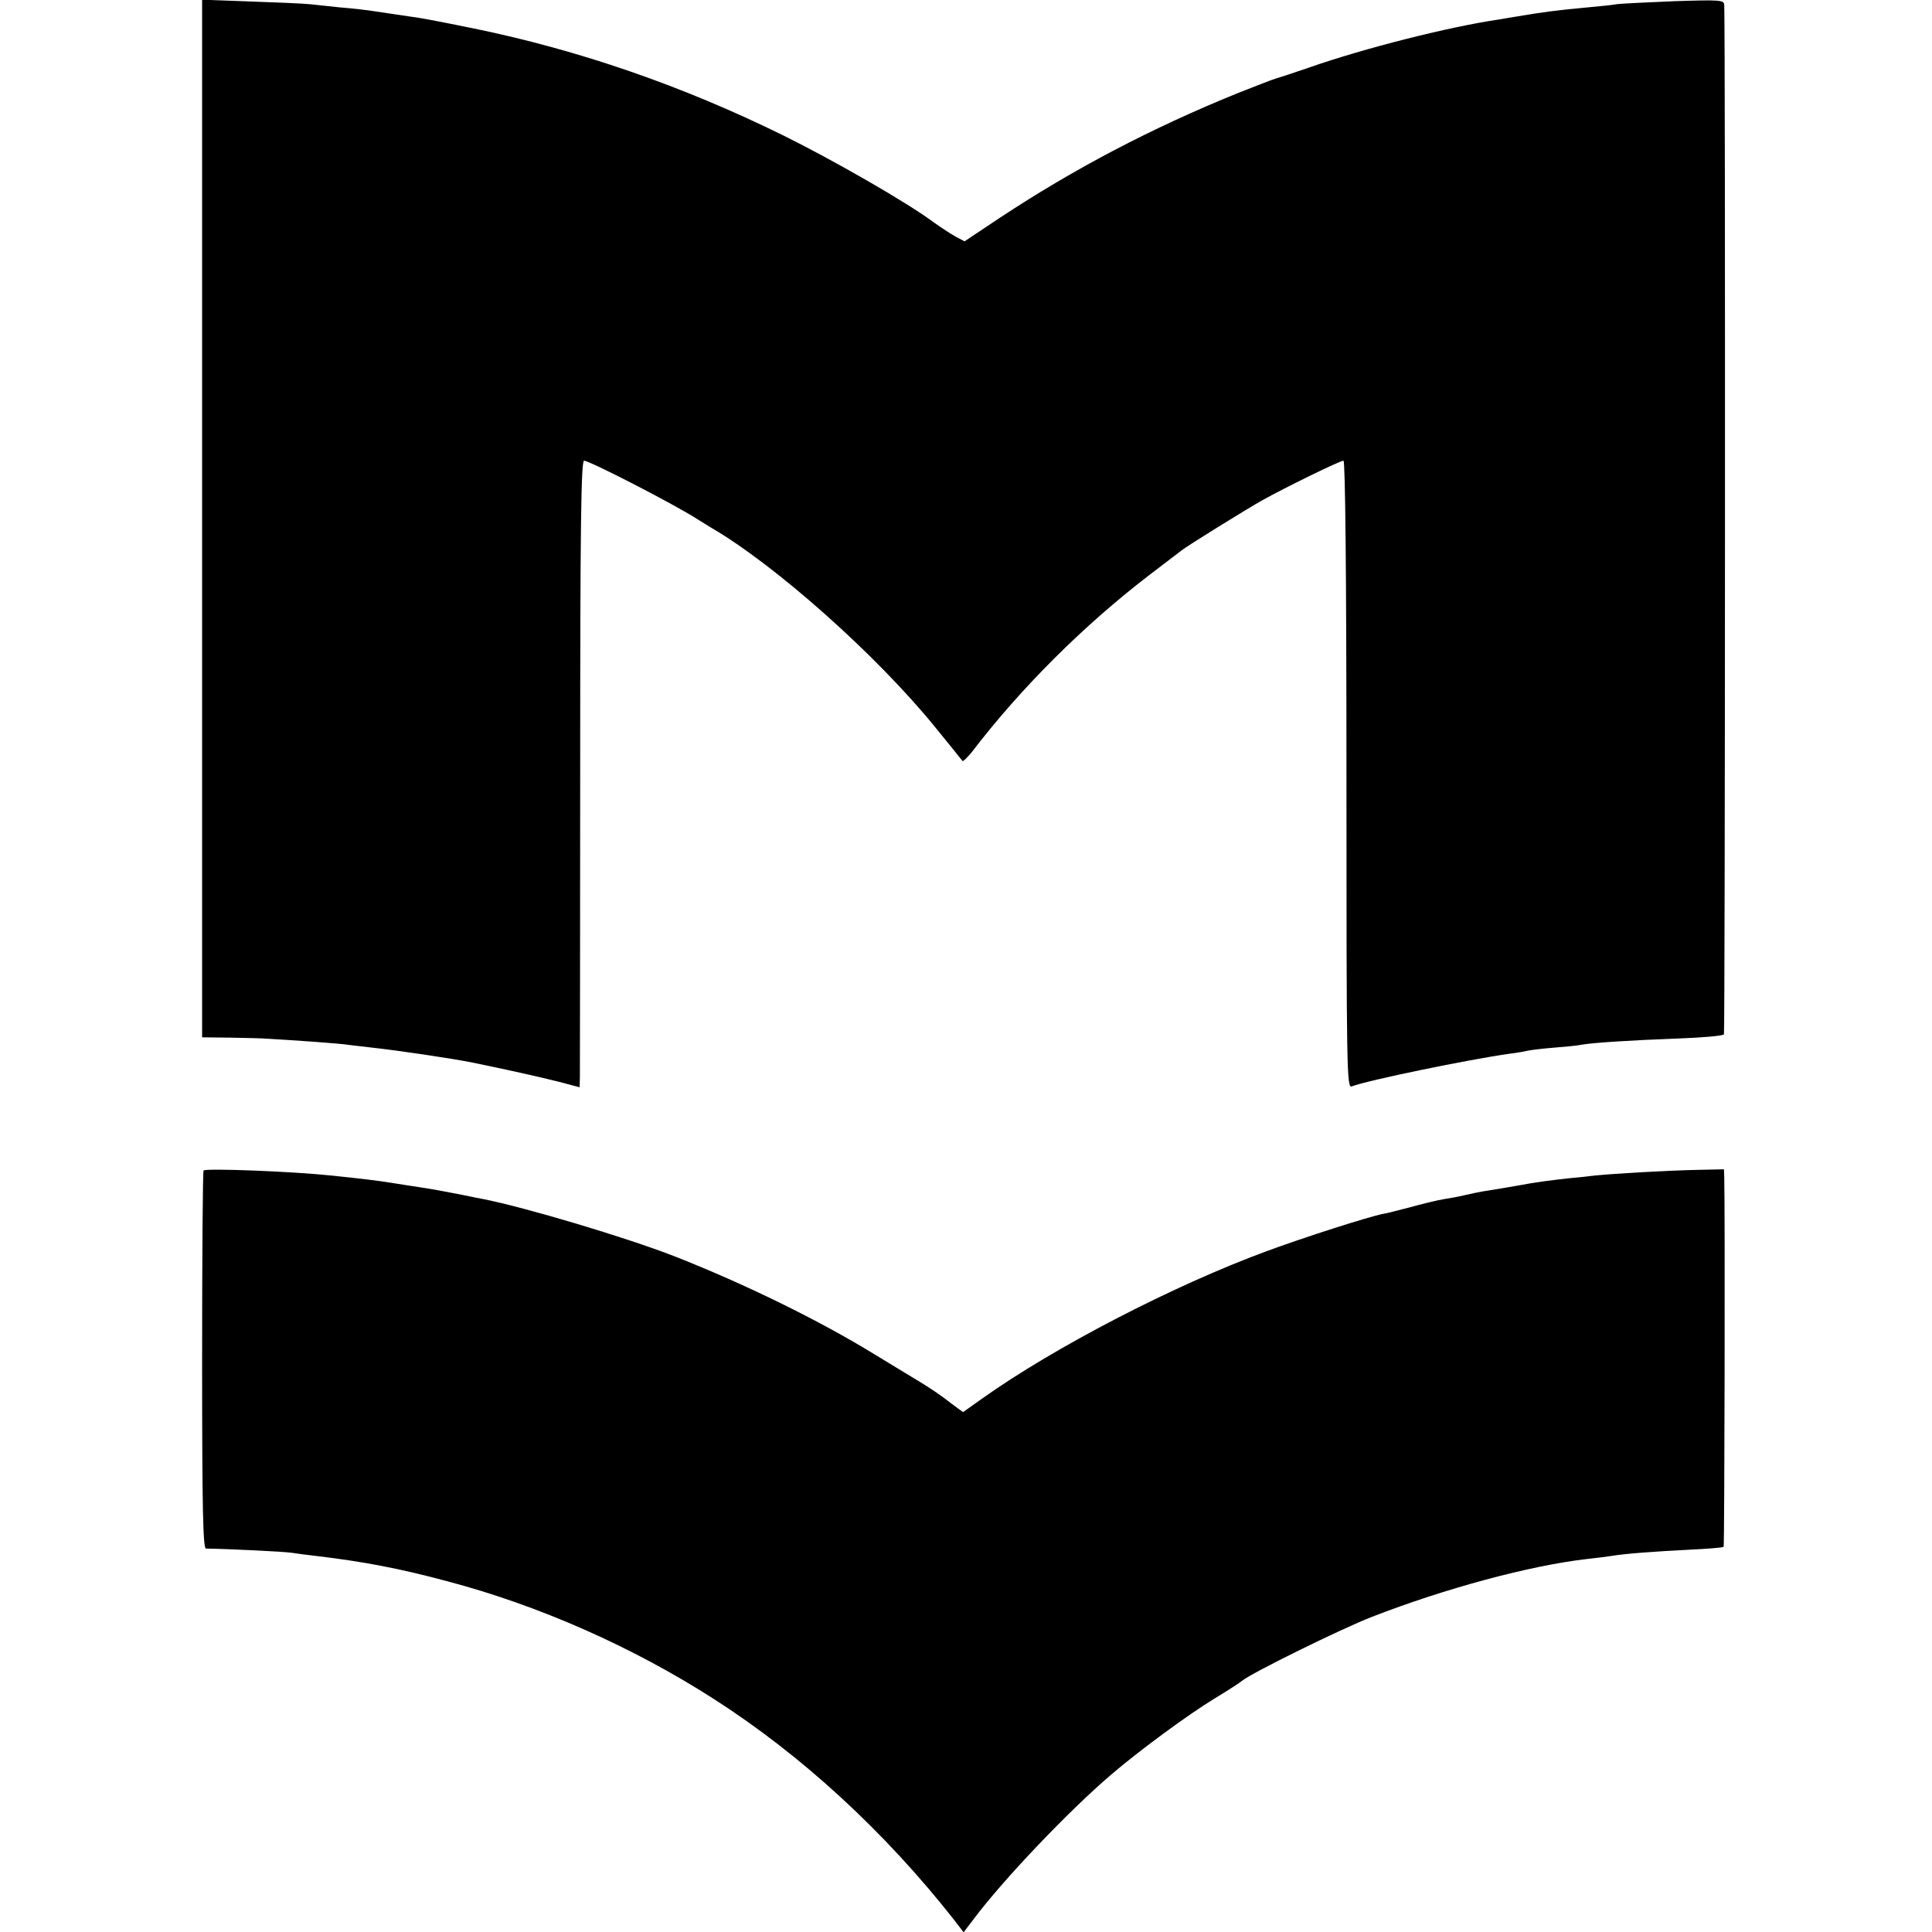 <?xml version="1.0" standalone="no"?>
<!DOCTYPE svg PUBLIC "-//W3C//DTD SVG 20010904//EN"
 "http://www.w3.org/TR/2001/REC-SVG-20010904/DTD/svg10.dtd">
<svg version="1.0" xmlns="http://www.w3.org/2000/svg"
 width="650pt" height="650pt" viewBox="0 0 650 650"
 preserveAspectRatio="xMidYMid meet">
<g transform="translate(0,650) scale(0.1,-0.1)"
fill="#000000" stroke="none">
<path d="M680 4756 l0 -1746 93 -1 c50 -1 110 -2 132 -4 89 -5 242 -16 265
-20 14 -2 52 -6 85 -10 83 -9 266 -36 335 -50 113 -23 229 -49 288 -64 l72
-19 1 36 c0 21 1 495 1 1055 0 789 3 1017 13 1017 19 0 310 -150 385 -199 14
-9 33 -20 42 -26 217 -126 558 -430 753 -670 49 -60 91 -112 93 -115 2 -3 16
11 31 29 166 217 376 426 596 595 55 42 105 80 110 84 20 16 217 138 272 169
79 44 261 133 273 133 6 0 10 -383 10 -1056 0 -1002 1 -1056 18 -1049 51 20
395 91 532 110 25 3 52 8 60 10 8 2 47 7 85 10 39 3 81 7 95 10 40 7 163 15
325 21 82 3 152 9 155 14 4 6 5 3375 1 3463 -1 17 -11 18 -168 13 -93 -4 -179
-8 -193 -10 -14 -3 -59 -7 -100 -11 -108 -10 -151 -16 -240 -31 -14 -2 -41 -7
-60 -10 -168 -25 -449 -96 -635 -161 -55 -19 -107 -36 -115 -38 -8 -2 -64 -24
-125 -48 -291 -118 -550 -254 -800 -419 l-120 -80 -30 16 c-16 9 -50 31 -75
49 -87 65 -336 208 -504 291 -341 168 -690 288 -1041 360 -123 25 -185 37
-220 41 -20 3 -88 13 -135 20 -14 2 -56 7 -95 10 -38 4 -85 9 -104 11 -19 2
-108 6 -198 9 l-163 6 0 -1745z"/>
<path d="M685 2562 c-3 -3 -5 -290 -5 -639 0 -500 3 -633 13 -633 74 -1 260
-10 287 -14 19 -3 58 -8 85 -11 159 -19 280 -42 440 -85 307 -81 622 -220 895
-395 297 -190 576 -447 809 -743 l33 -43 32 42 c99 133 322 367 465 489 91 78
256 200 348 256 43 26 85 53 93 60 32 26 330 173 435 214 244 95 532 173 725
195 30 3 66 8 80 10 47 8 144 15 260 21 63 3 116 7 119 10 3 3 5 1145 2 1245
l-1 25 -92 -2 c-95 -2 -272 -12 -343 -19 -22 -3 -60 -7 -85 -9 -71 -8 -111
-13 -175 -25 -33 -6 -76 -13 -95 -16 -29 -4 -56 -10 -100 -20 -3 -1 -25 -5
-50 -9 -25 -4 -77 -17 -117 -28 -40 -10 -80 -21 -90 -22 -50 -10 -263 -78
-393 -126 -312 -115 -714 -323 -958 -497 l-62 -44 -38 28 c-34 27 -74 54 -114
78 -9 5 -74 45 -145 88 -189 116 -439 238 -673 330 -164 64 -503 165 -645 193
-11 2 -42 8 -70 14 -61 12 -99 19 -145 26 -19 3 -60 9 -90 14 -49 8 -109 15
-205 25 -133 14 -421 25 -430 17z"/>
</g>
</svg>
